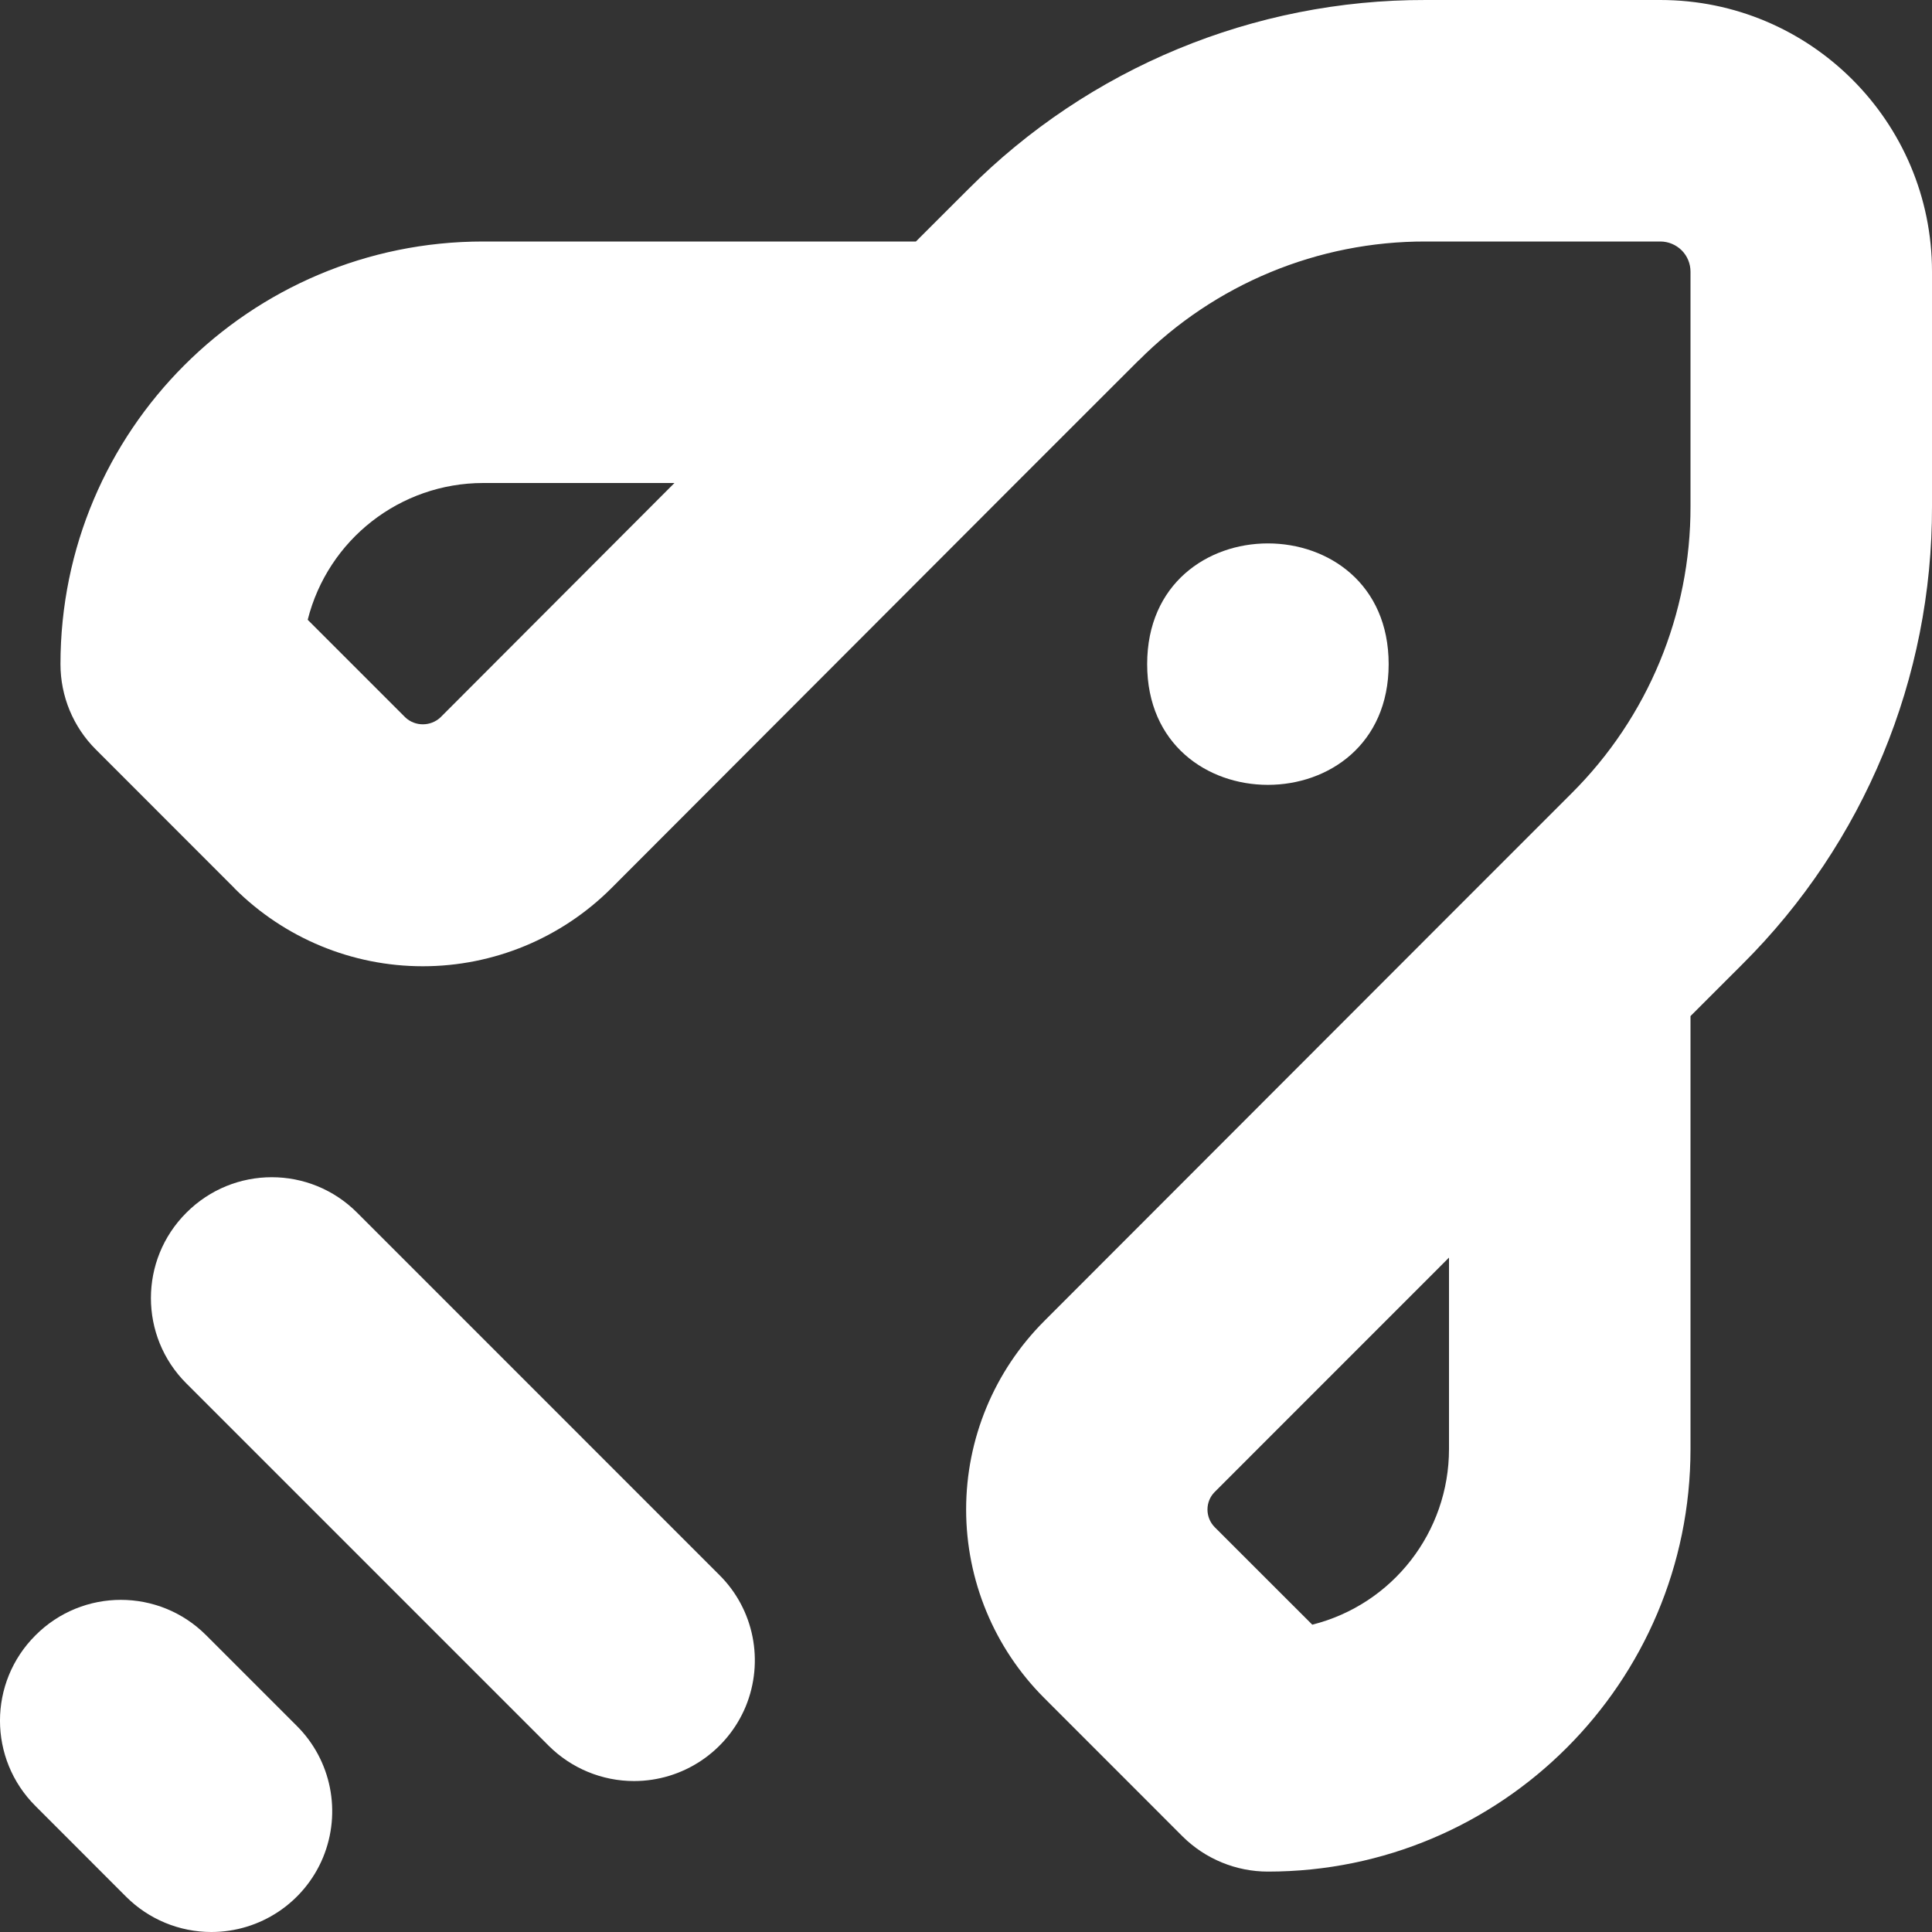 <?xml version="1.0" encoding="UTF-8"?>
<svg width="30px" height="30px" viewBox="0 0 30 30" version="1.1" xmlns="http://www.w3.org/2000/svg" xmlns:xlink="http://www.w3.org/1999/xlink">
    <rect x="0" y="0" width="30" height="30" fill="#333333" stroke="none"/>
    <title>Group</title>
    <g id="r" stroke="none" stroke-width="1" fill="none" fill-rule="evenodd">
        <g id="Stickyrev-Home" transform="translate(-1080, -3899)" fill="#FFFFFF">
            <g id="Group" transform="translate(-617.222, 3317)">
                <g transform="translate(1697.222, 582)" fill-rule="nonzero">
                    <g>
                        <path d="M21.563,10.313 C21.563,12.812 17.813,12.812 17.813,10.313 C17.813,7.813 21.563,7.813 21.563,10.313" id="Path"></path>
                        <path d="M25.782,3.5387354e-05 L22.14,3.5387354e-05 C19.472,-0.007 16.911,1.053 15.028,2.945 L14.222,3.75 L7.501,3.75 C3.877,3.75 0.939,6.689 0.939,10.313 C0.939,10.811 1.136,11.287 1.488,11.638 L3.639,13.79 L3.639,13.792 C4.416,14.568 5.468,15.004 6.565,15.004 C7.664,15.004 8.717,14.568 9.493,13.792 L15.857,7.419 L17.681,5.596 L17.681,5.598 C18.862,4.411 20.466,3.746 22.139,3.75 L25.781,3.75 C25.906,3.75 26.025,3.8 26.113,3.887 C26.201,3.975 26.25,4.094 26.25,4.219 L26.25,7.861 C26.254,9.534 25.589,11.138 24.403,12.319 L22.579,14.143 L16.215,20.513 C15.438,21.29 15.002,22.342 15.002,23.439 C15.002,24.538 15.438,25.591 16.215,26.367 L18.366,28.519 C18.717,28.866 19.193,29.062 19.688,29.062 C23.311,29.062 26.25,26.124 26.25,22.5 L26.25,15.778 L27.056,14.972 C28.947,13.09 30.007,10.529 30,7.861 L30,4.219 C30,1.89 28.11,3.5387354e-05 25.781,3.5387354e-05 L25.782,3.5387354e-05 Z M6.84,11.139 C6.686,11.283 6.445,11.283 6.293,11.139 L4.778,9.624 C5.093,8.376 6.214,7.502 7.501,7.5 L10.473,7.5 L6.84,11.139 Z M22.5,22.5 C22.5,23.789 21.627,24.913 20.377,25.228 L18.862,23.714 C18.712,23.562 18.712,23.317 18.862,23.167 L22.5,19.528 L22.5,22.5 Z" id="Shape"></path>
                        <path d="M9.845,27.656 C10.603,27.656 11.287,27.2 11.579,26.499 C11.868,25.798 11.709,24.99 11.17,24.456 L5.546,18.831 C4.813,18.096 3.627,18.096 2.894,18.831 C2.16,19.563 2.16,20.75 2.894,21.482 L8.519,27.107 C8.871,27.458 9.347,27.656 9.845,27.656 L9.845,27.656 Z" id="Path"></path>
                        <path d="M3.282,30 C4.04,30 4.725,29.544 5.016,28.843 C5.306,28.141 5.146,27.334 4.608,26.799 L3.202,25.393 C2.47,24.659 1.283,24.659 0.551,25.393 C-0.184,26.125 -0.184,27.312 0.551,28.044 L1.957,29.451 C2.308,29.802 2.784,30 3.282,30 L3.282,30 Z" id="Path"></path>
                    </g>
                </g>
            </g>
        </g>
    </g>
</svg>
